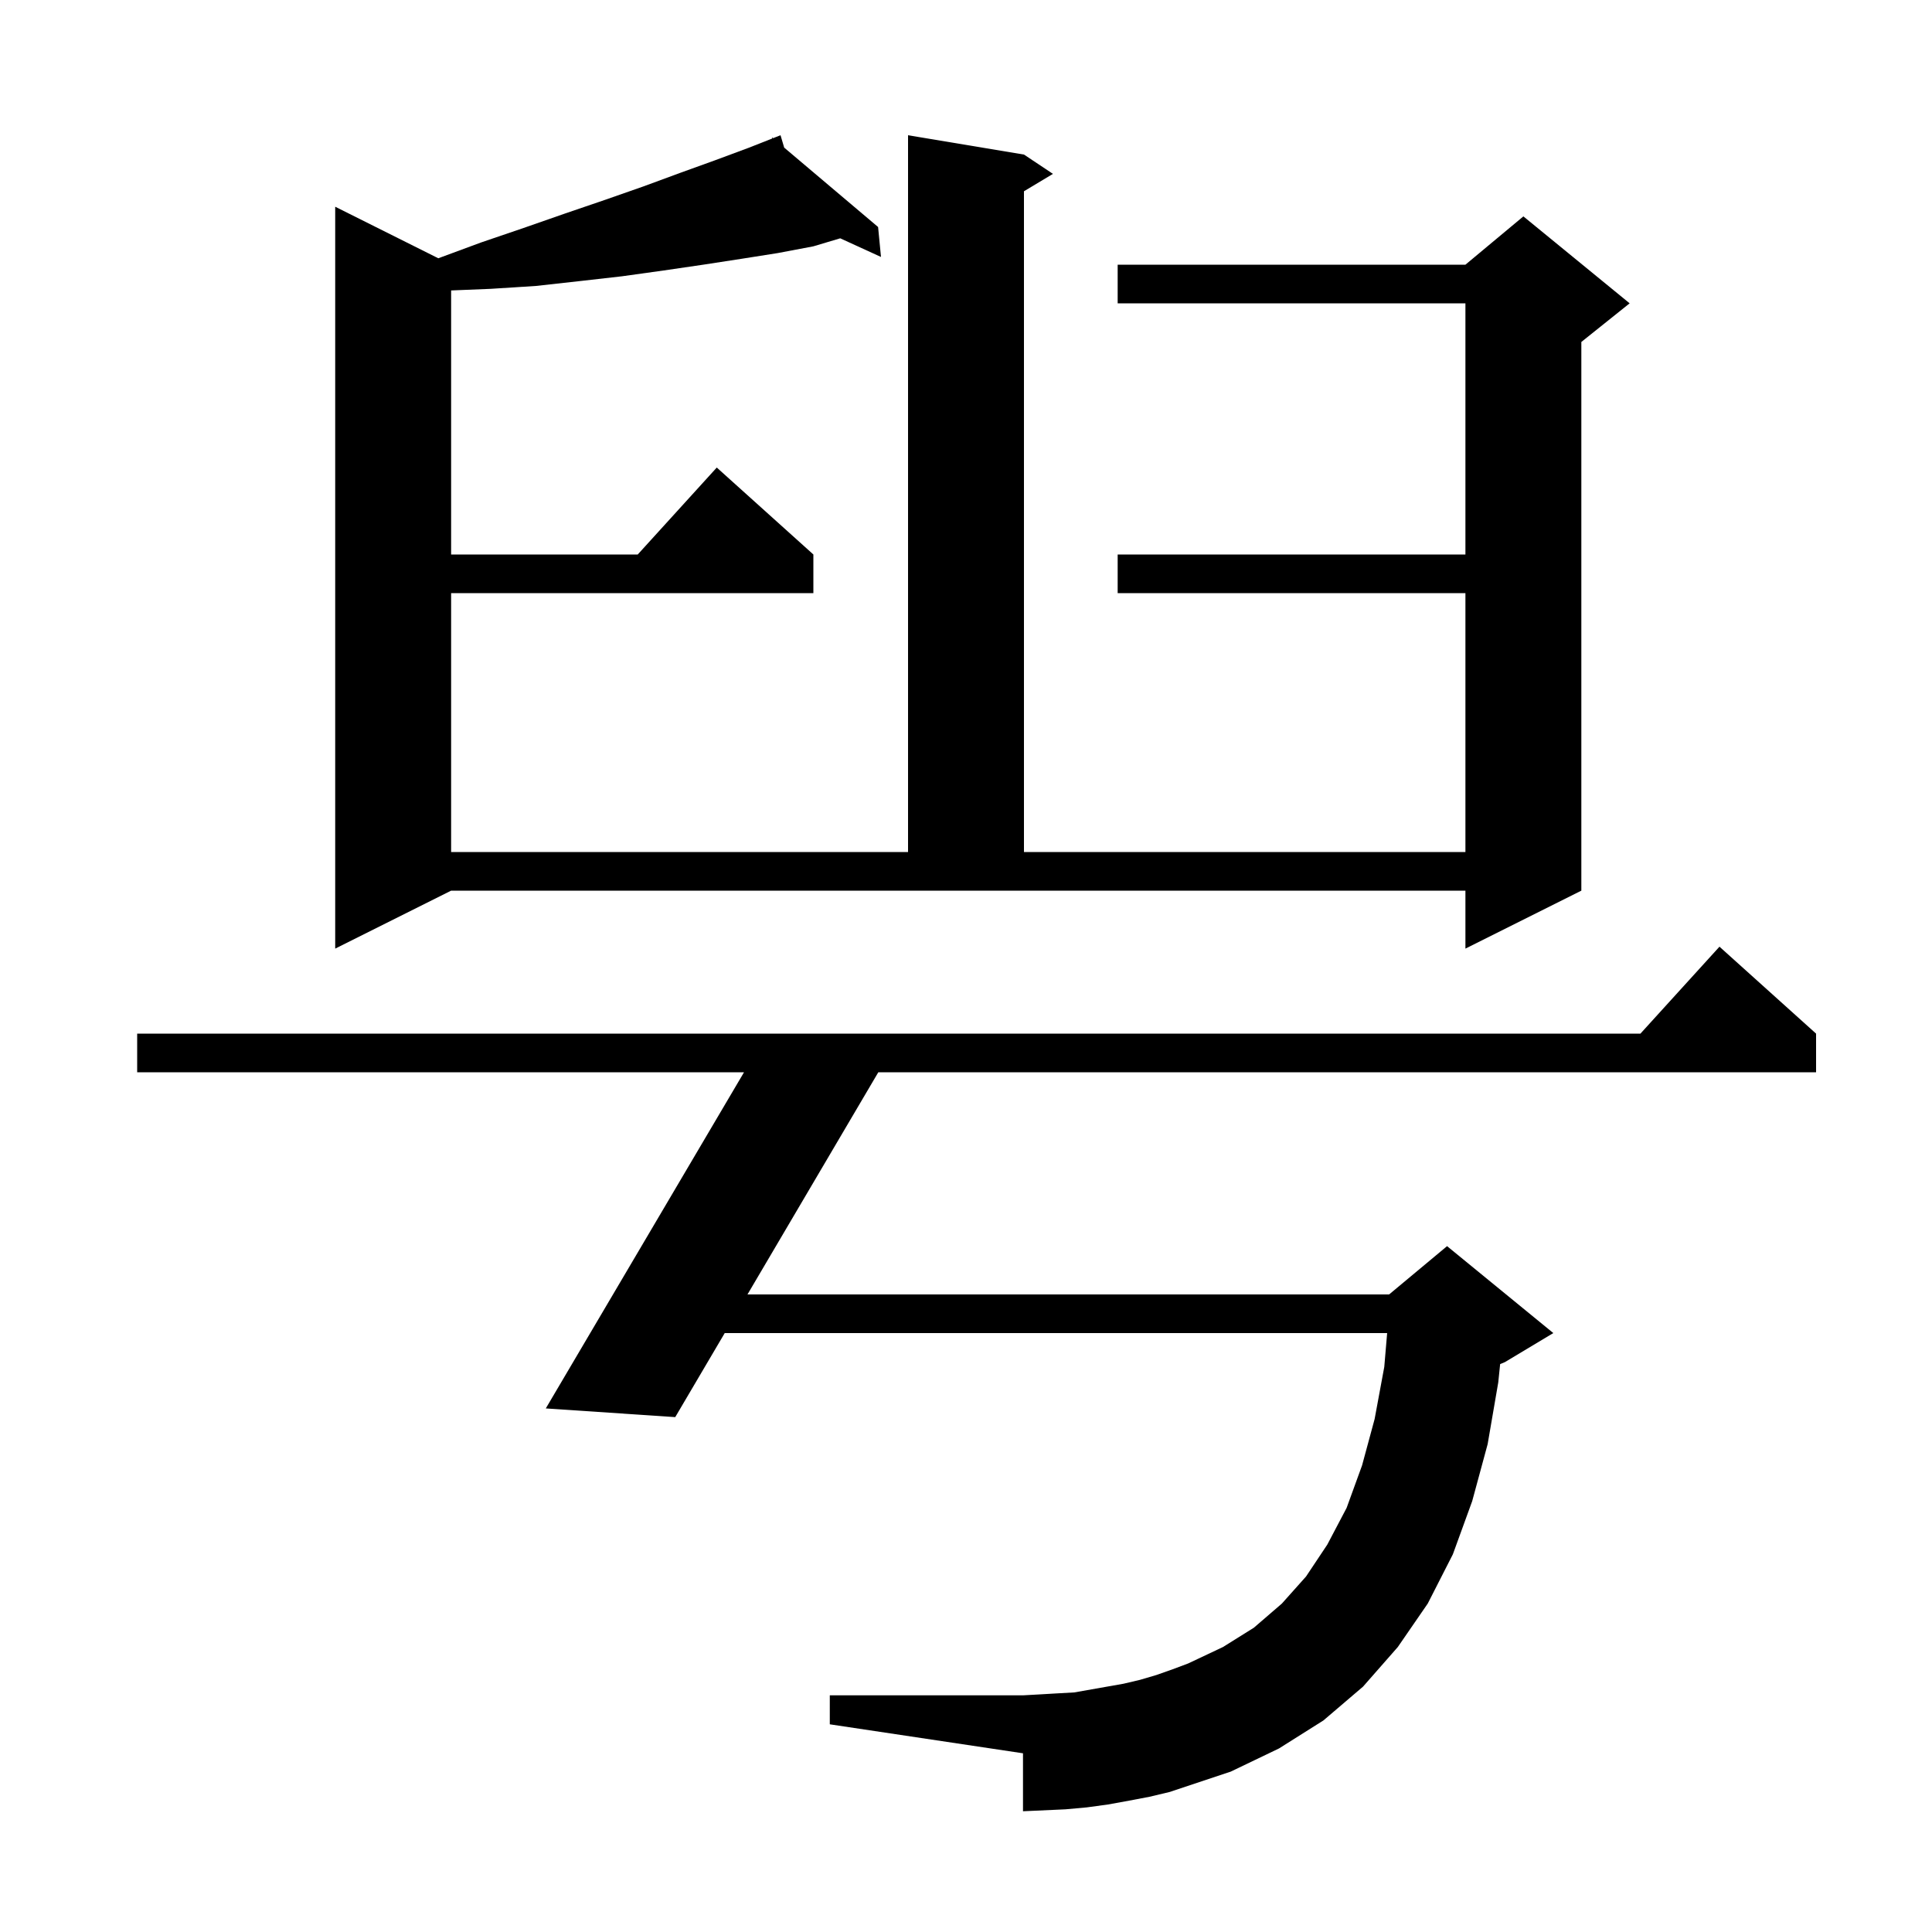 <svg xmlns="http://www.w3.org/2000/svg" xmlns:xlink="http://www.w3.org/1999/xlink" version="1.1" baseProfile="full" viewBox="0 0 200 200" width="200" height="200"><g fill="currentColor"><path d="M 119.0 186.0 L 116.9 186.4 L 114.7 186.8 L 112.5 187.1 L 110.3 187.3 L 105.9 187.5 L 105.9 181.5 L 85.9 178.5 L 85.9 175.5 L 105.9 175.5 L 107.7 175.4 L 109.4 175.3 L 111.2 175.2 L 116.3 174.3 L 118.0 173.9 L 119.7 173.4 L 121.4 172.8 L 123.0 172.2 L 126.6 170.5 L 129.8 168.5 L 132.7 166.0 L 135.2 163.2 L 137.4 159.9 L 139.4 156.1 L 141.0 151.7 L 142.3 146.9 L 143.3 141.5 L 143.597 138.0 L 75.023 138.0 L 69.9 146.7 L 56.5 145.8 L 77.021 111.0 L 14.2 111.0 L 14.2 107.0 L 169.818 107.0 L 178.0 98.0 L 188.0 107.0 L 188.0 111.0 L 90.922 111.0 L 77.379 134.0 L 143.8 134.0 L 149.8 129.0 L 160.8 138.0 L 155.8 141.0 L 155.294 141.211 L 155.1 143.1 L 154.0 149.5 L 152.4 155.4 L 150.4 160.9 L 147.8 166.0 L 144.7 170.5 L 141.1 174.6 L 137.0 178.1 L 132.4 181.0 L 127.4 183.4 L 121.1 185.5 Z M 106.0 16.0 L 109.0 18.0 L 106.0 19.8 L 106.0 88.2 L 151.7 88.2 L 151.7 61.4 L 115.7 61.4 L 115.7 57.4 L 151.7 57.4 L 151.7 31.4 L 115.7 31.4 L 115.7 27.4 L 151.7 27.4 L 157.7 22.4 L 168.7 31.4 L 163.7 35.4 L 163.7 92.2 L 151.7 98.2 L 151.7 92.2 L 46.7 92.2 L 34.7 98.2 L 34.7 21.4 L 45.373 26.736 L 49.8 25.1 L 54.2 23.6 L 58.5 22.1 L 62.6 20.7 L 66.6 19.3 L 70.4 17.9 L 74.0 16.6 L 77.5 15.3 L 79.951 14.334 L 79.9 14.2 L 80.025 14.305 L 80.8 14.0 L 81.179 15.281 L 90.9 23.5 L 91.2 26.6 L 86.979 24.67 L 84.2 25.5 L 80.5 26.2 L 76.7 26.8 L 72.8 27.4 L 68.7 28.0 L 64.4 28.6 L 60.0 29.1 L 55.5 29.6 L 50.8 29.9 L 46.7 30.067 L 46.7 57.4 L 66.018 57.4 L 74.2 48.4 L 84.2 57.4 L 84.2 61.4 L 46.7 61.4 L 46.7 88.2 L 94.0 88.2 L 94.0 14.0 Z "/></g></svg>